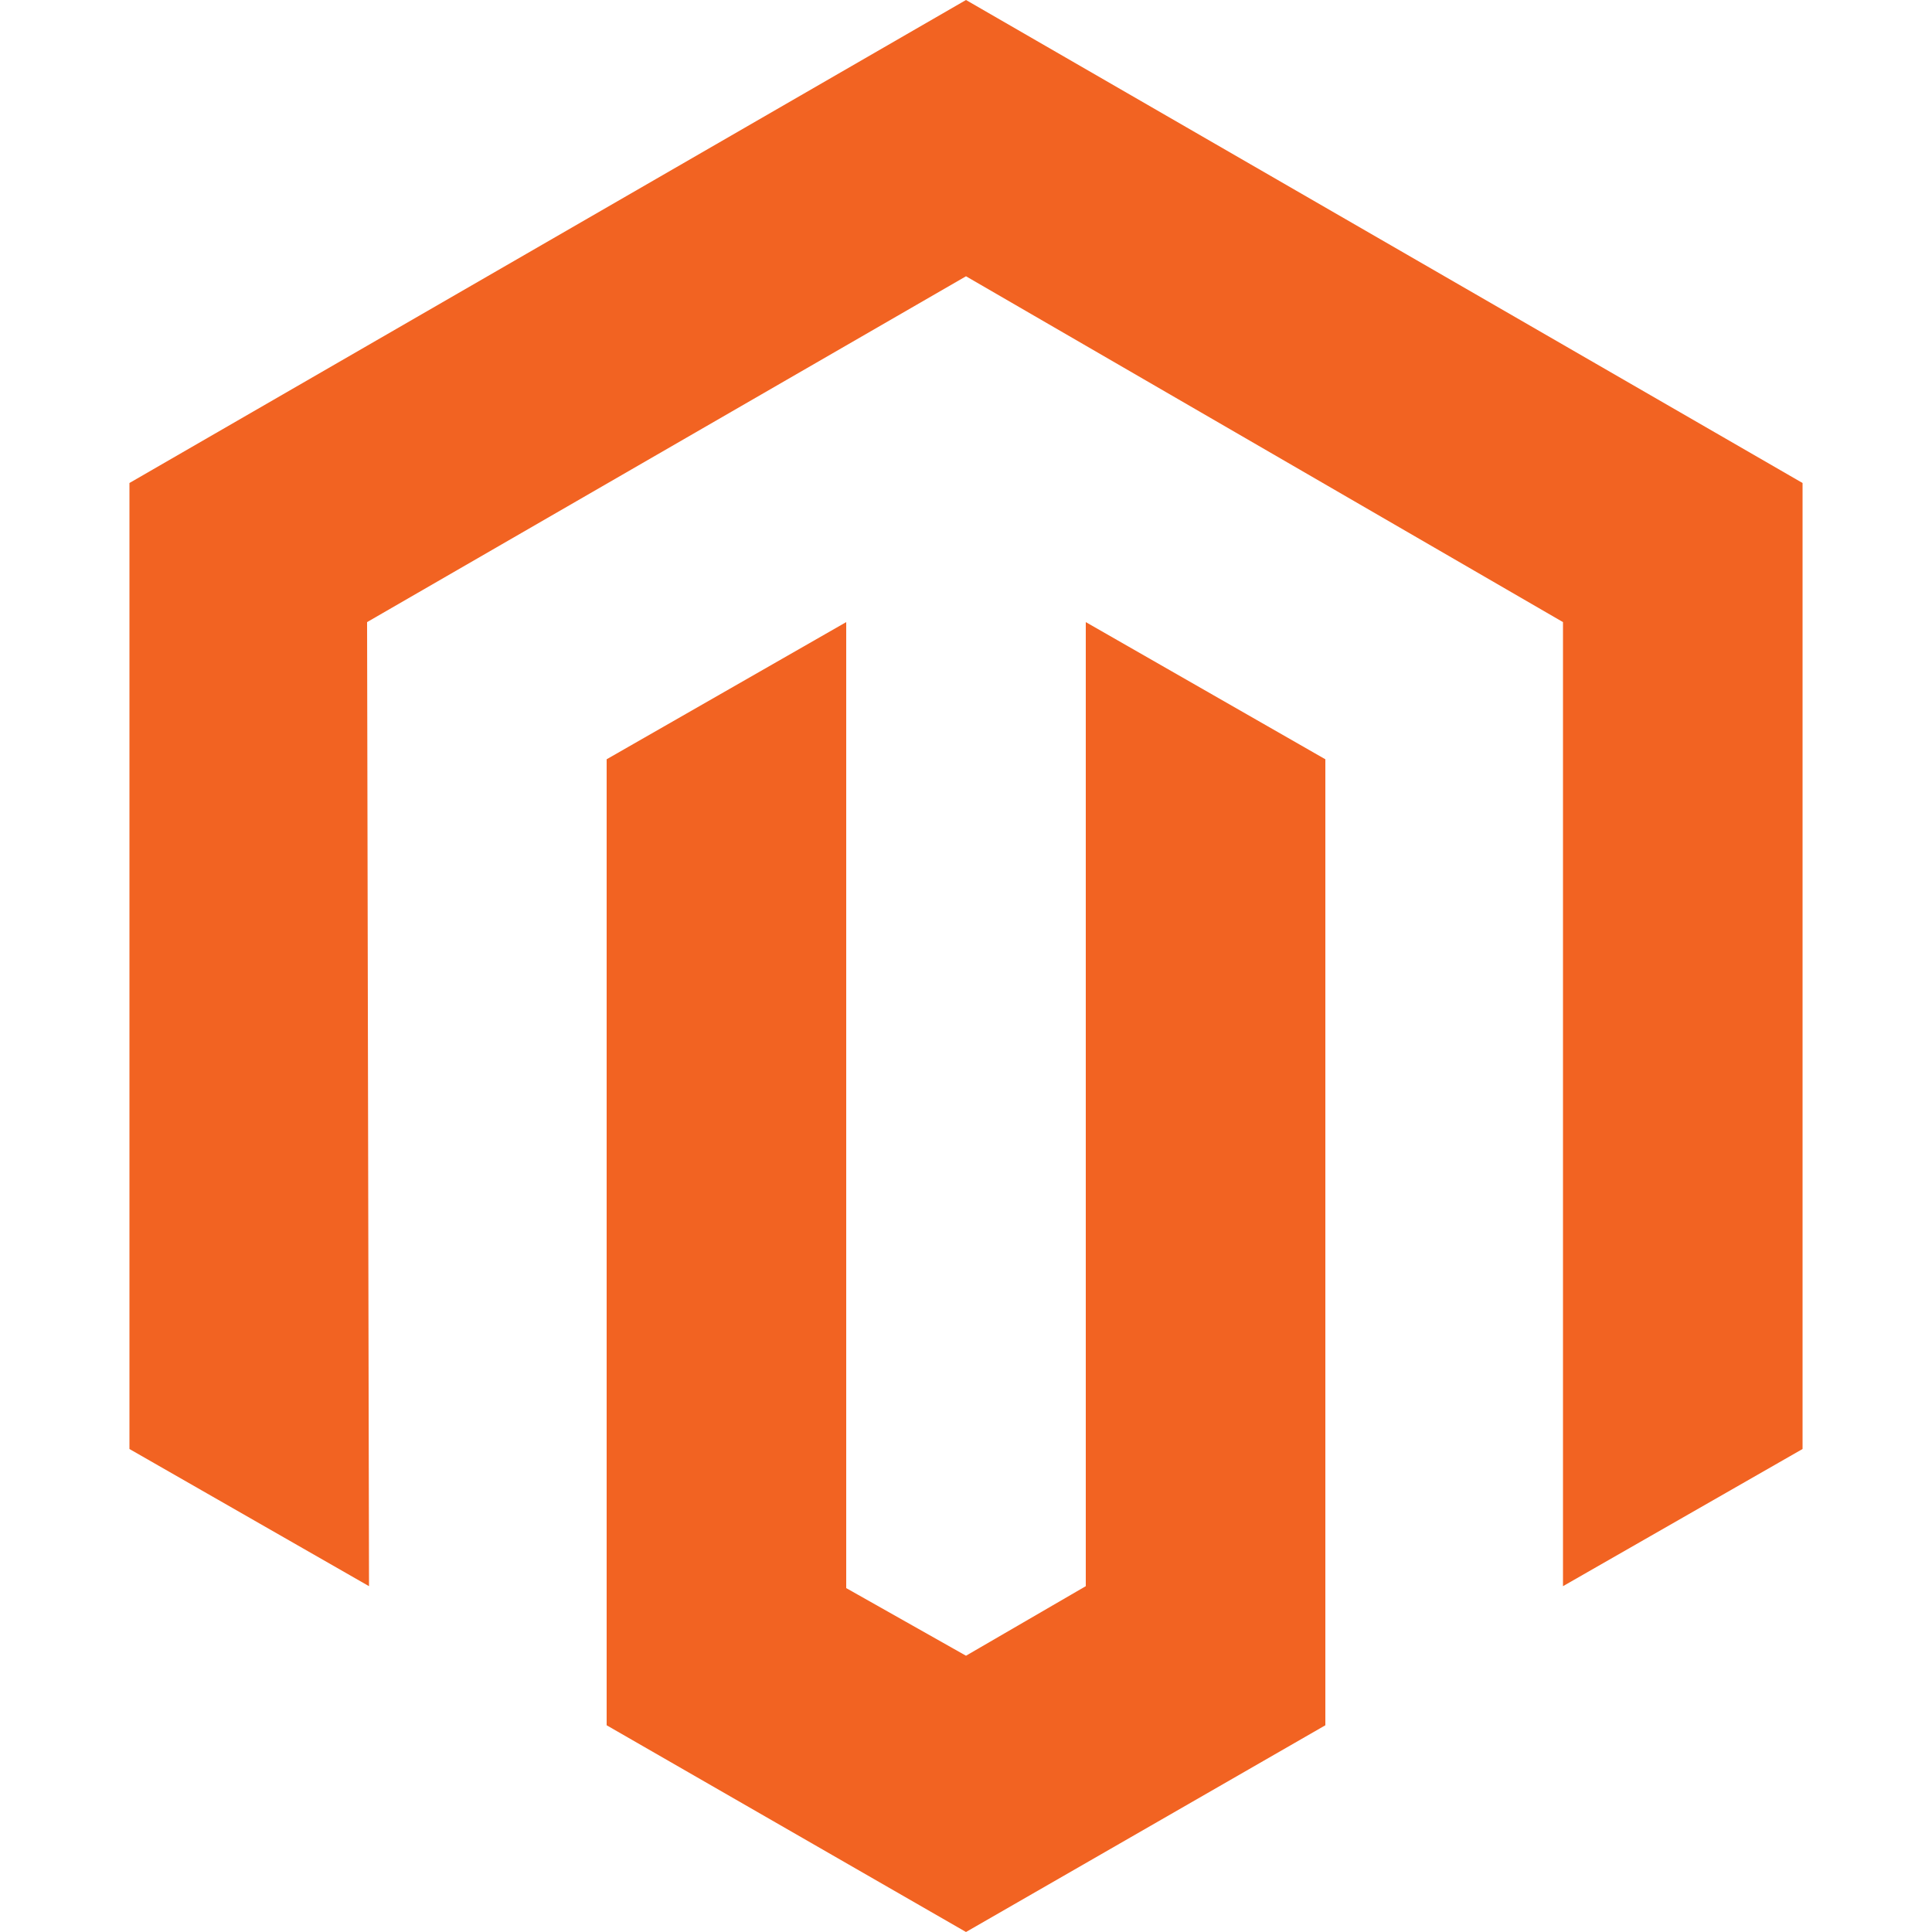 <?xml version="1.0" encoding="utf-8"?>
<!-- Generator: Adobe Illustrator 28.0.0, SVG Export Plug-In . SVG Version: 6.00 Build 0)  -->
<svg version="1.1" id="layer" xmlns="http://www.w3.org/2000/svg" xmlns:xlink="http://www.w3.org/1999/xlink" x="0px" y="0px"
	 viewBox="0 0 100 100" style="enable-background:new 0 0 100 100;" xml:space="preserve">
<style type="text/css">
	.st0{fill:#F26322;}
</style>
<g>
	<polygon class="st0" points="50,0 6.7,25 6.7,75 19.1,82.1 19,32.2 50,14.3 80.9,32.2 80.9,82.1 93.3,75 93.3,25 	"/>
	<polygon class="st0" points="56.2,82.1 50,85.7 43.8,82.2 43.8,32.2 31.4,39.3 31.4,89.3 50,100 68.6,89.3 68.6,39.3 56.2,32.2 	
		"/>
</g>
</svg>
